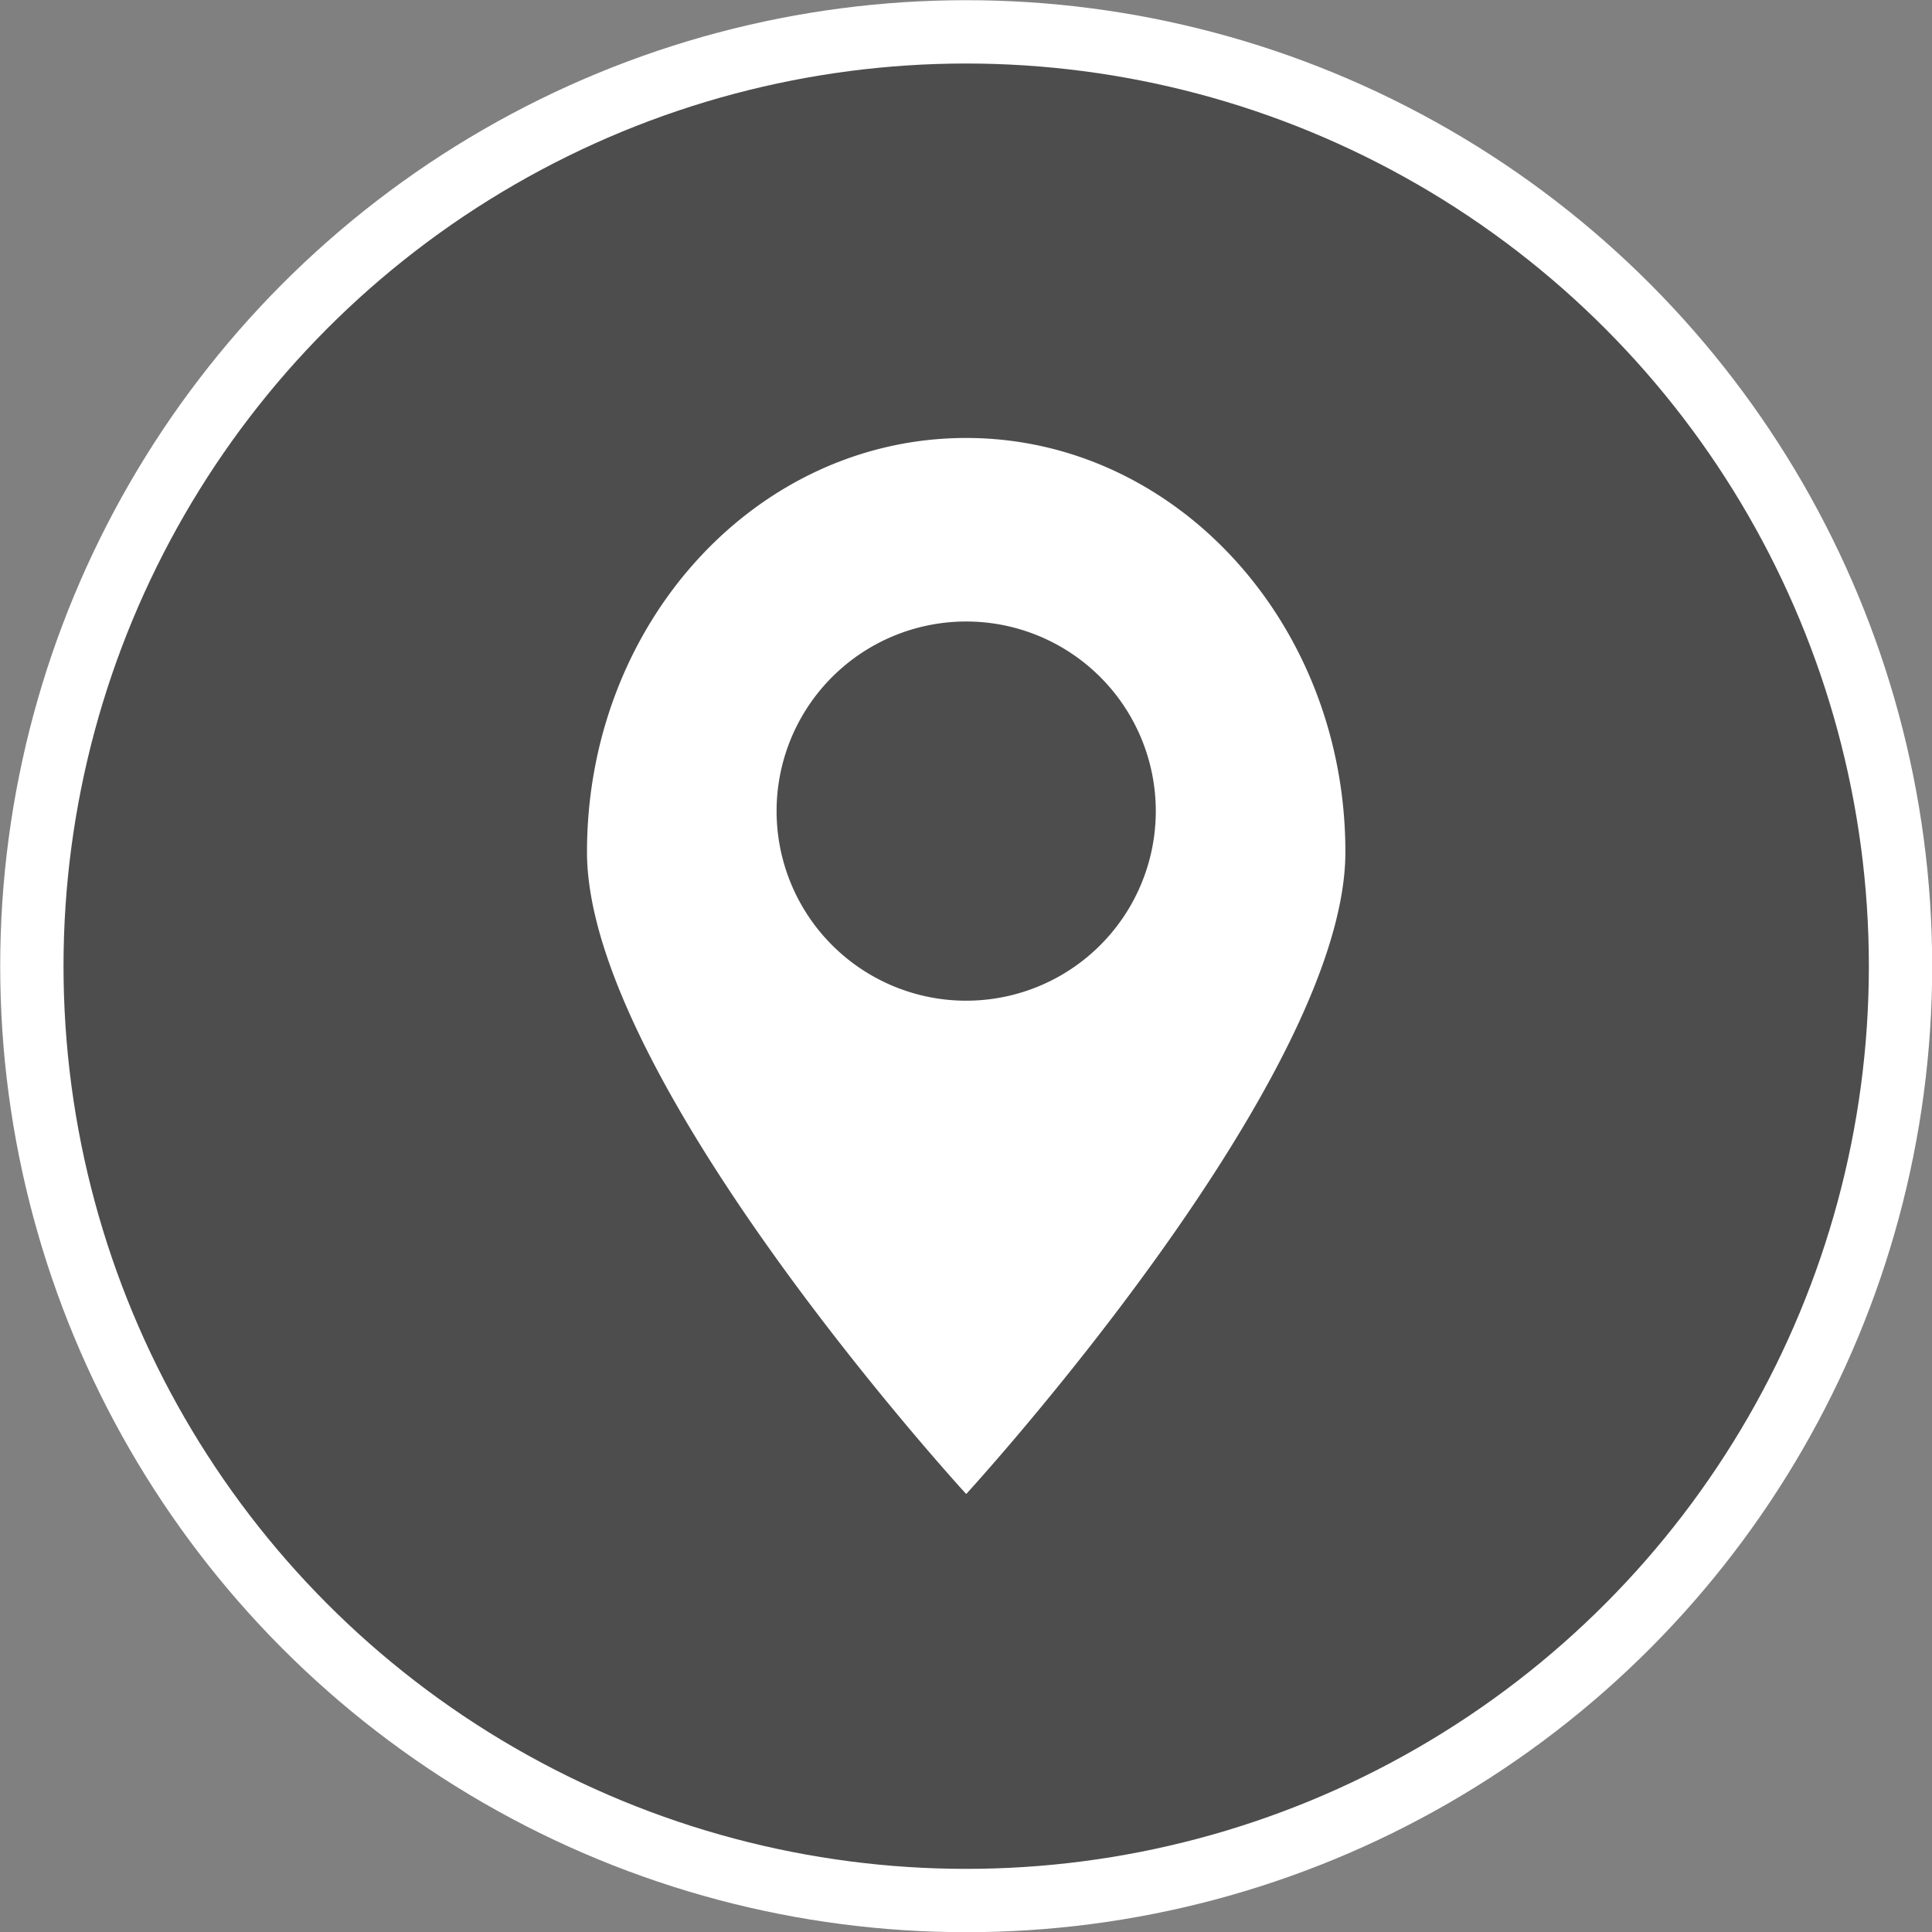 <svg xmlns="http://www.w3.org/2000/svg" viewBox="0 0 50.95 50.95"><rect x="0" y="0" width="50.95" height="50.95" fill="#808080" stroke="none"/><defs><style>.cls-1{fill:#4c4d4c;stroke:#fff;stroke-miterlimit:10;stroke-width:1.67px;}.cls-2{fill:#fff;}</style></defs><title>icon_map</title><g id="圖層_2" data-name="圖層 2"><g id="圖層_1-2" data-name="圖層 1"><circle class="cls-1" cx="25.48" cy="25.48" r="24.64"/><path class="cls-2" d="M25.48,11.55c-5.54,0-10,4.89-10,10.92s10,16.93,10,16.93,10-10.9,10-16.93S31,11.55,25.48,11.55Zm0,14.84a5,5,0,1,1,5-5A5,5,0,0,1,25.48,26.39Z"/></g></g></svg>